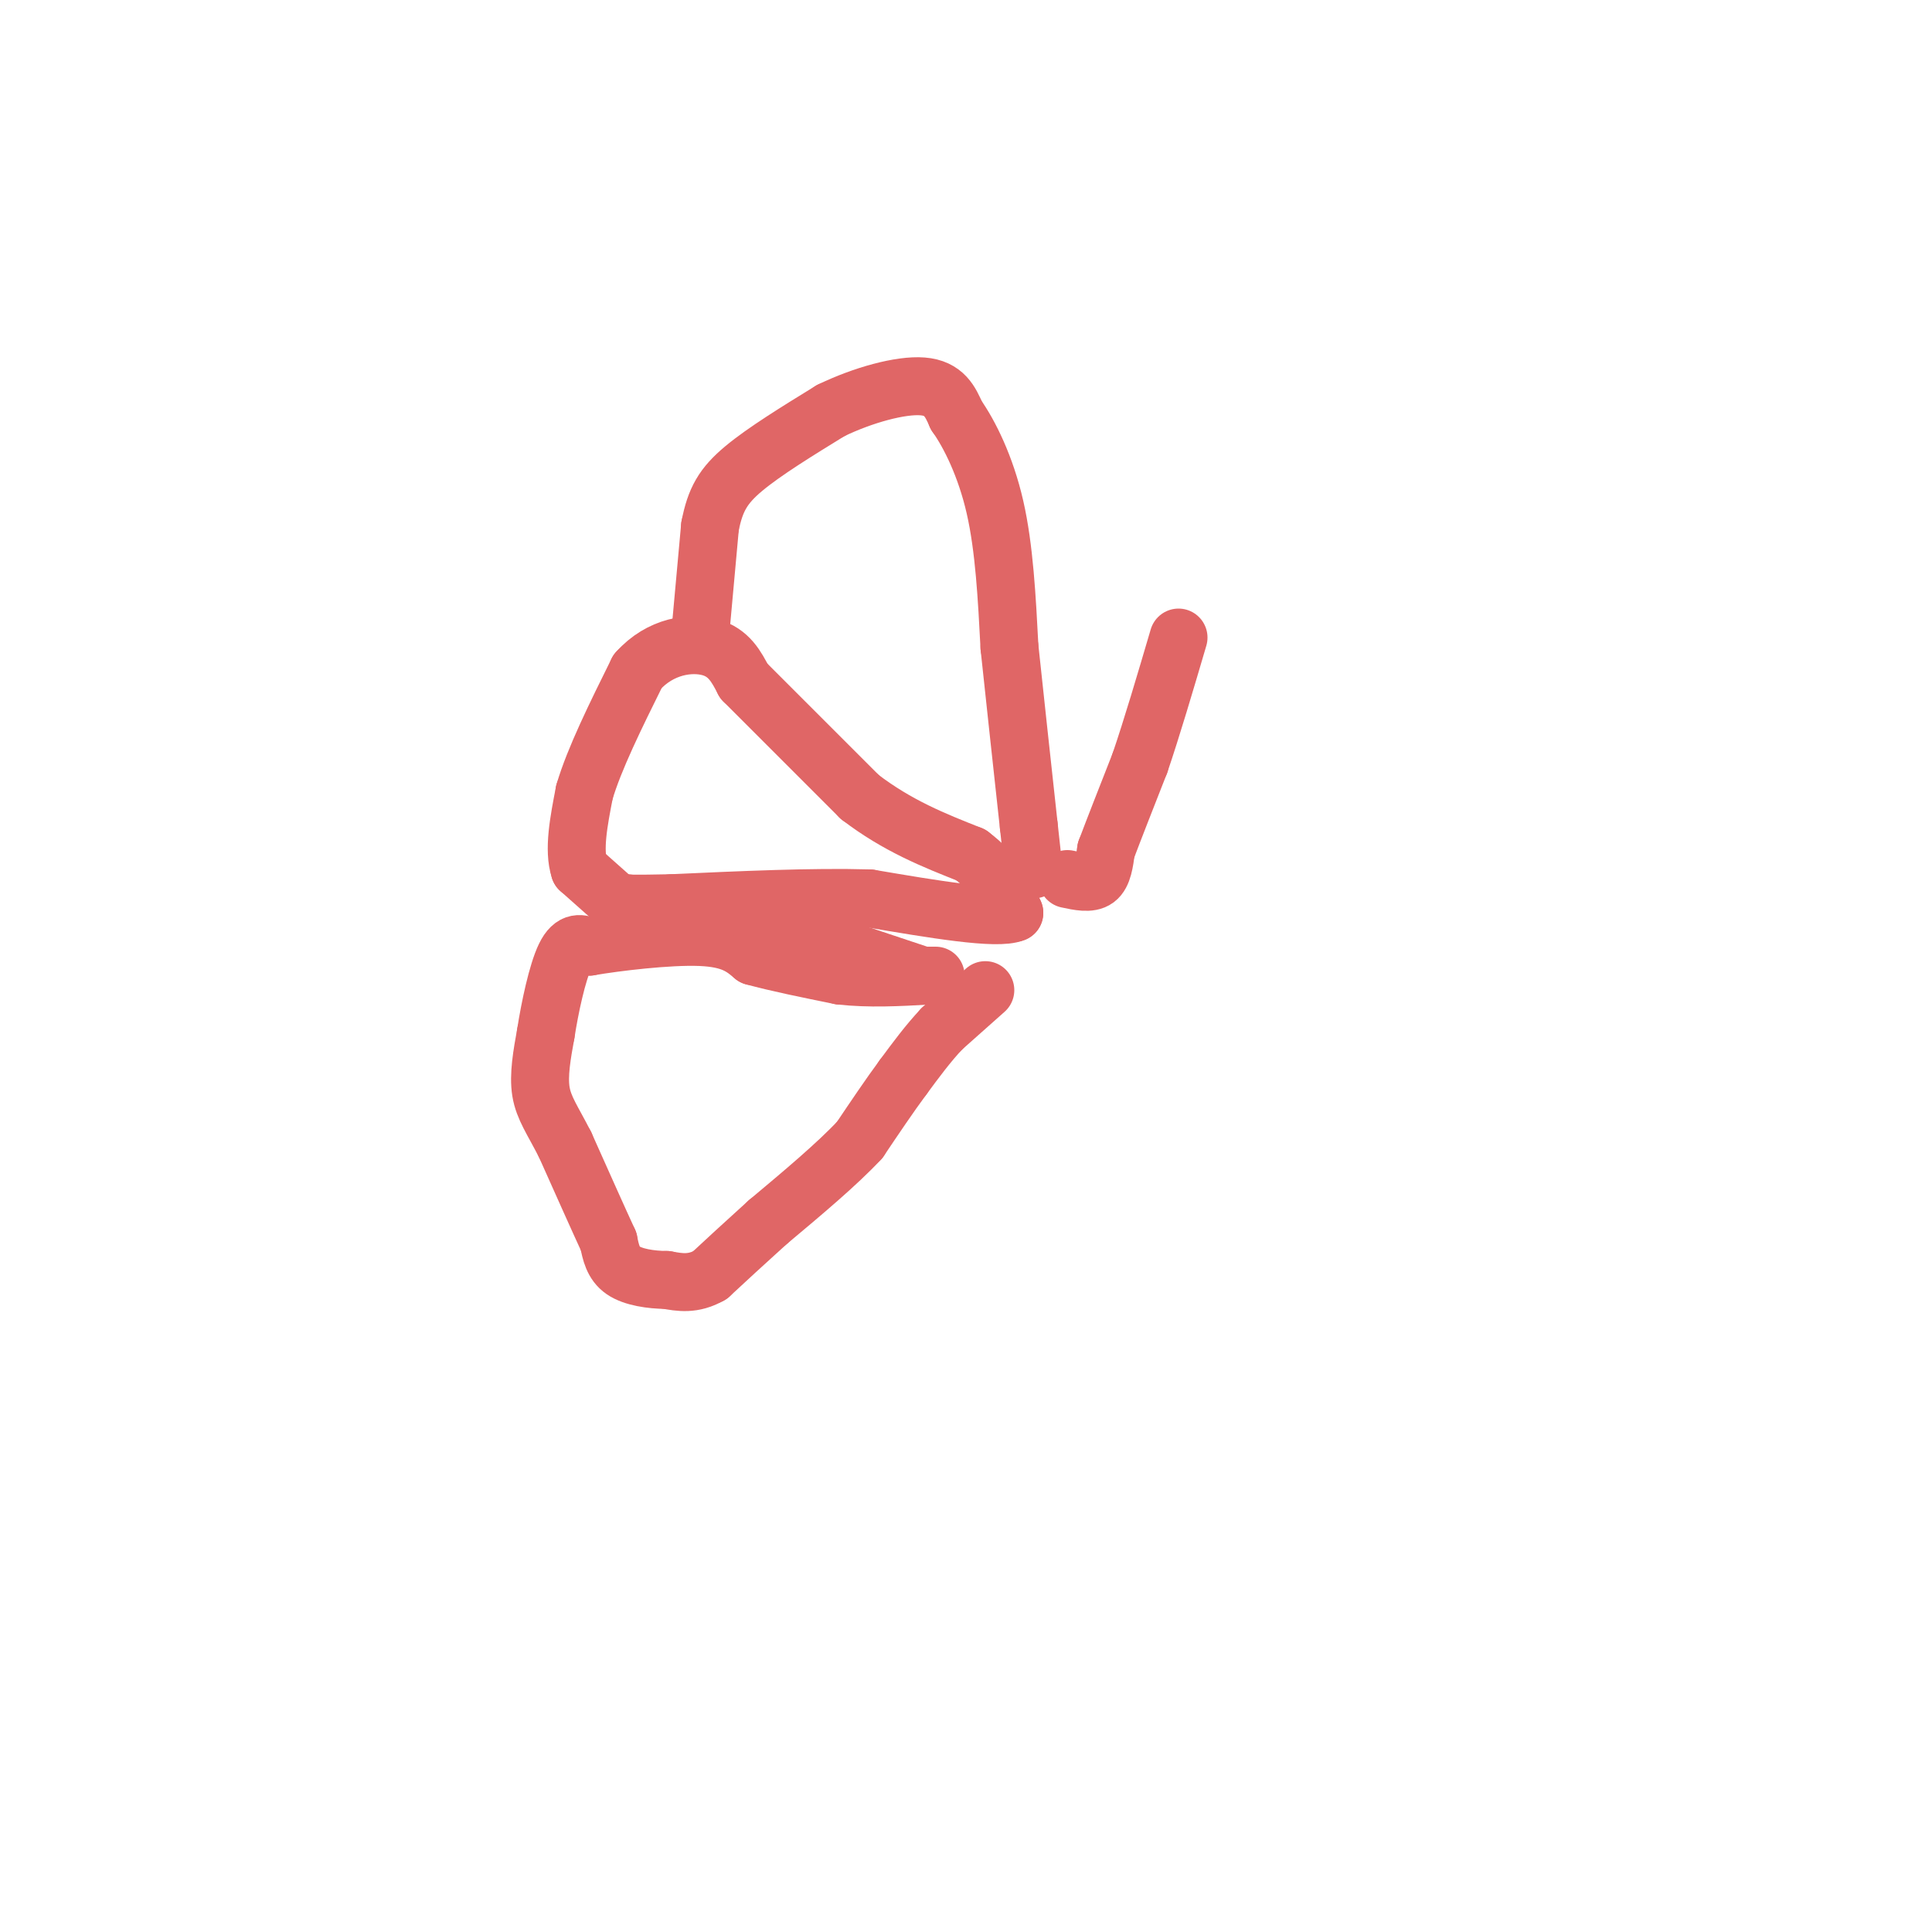 <svg viewBox='0 0 400 400' version='1.1' xmlns='http://www.w3.org/2000/svg' xmlns:xlink='http://www.w3.org/1999/xlink'><g fill='none' stroke='#e06666' stroke-width='12' stroke-linecap='round' stroke-linejoin='round'><path d='M204,205c0.000,0.000 -9.000,8.000 -9,8'/><path d='M195,213c-2.833,3.000 -5.417,6.500 -8,10'/><path d='M187,223c-2.833,3.833 -5.917,8.417 -9,13'/><path d='M178,236c-4.667,5.000 -11.833,11.000 -19,17'/><path d='M159,253c-5.167,4.667 -8.583,7.833 -12,11'/><path d='M147,264c-3.500,2.000 -6.250,1.500 -9,1'/><path d='M138,265c-3.267,-0.022 -6.933,-0.578 -9,-2c-2.067,-1.422 -2.533,-3.711 -3,-6'/><path d='M126,257c-2.000,-4.333 -5.500,-12.167 -9,-20'/><path d='M117,237c-2.556,-5.022 -4.444,-7.578 -5,-11c-0.556,-3.422 0.222,-7.711 1,-12'/><path d='M113,214c0.822,-5.333 2.378,-12.667 4,-16c1.622,-3.333 3.311,-2.667 5,-2'/><path d='M122,196c5.400,-0.933 16.400,-2.267 23,-2c6.600,0.267 8.800,2.133 11,4'/><path d='M156,198c4.833,1.333 11.417,2.667 18,4'/><path d='M174,202c6.000,0.667 12.000,0.333 18,0'/><path d='M192,202c3.000,0.000 1.500,0.000 0,0'/><path d='M191,202c0.000,0.000 -21.000,-7.000 -21,-7'/><path d='M170,195c-4.000,-1.167 -3.500,-0.583 -3,0'/><path d='M160,194c0.000,0.000 0.100,0.100 0.1,0.1'/><path d='M129,188c0.000,0.000 -9.000,-8.000 -9,-8'/><path d='M120,180c-1.333,-4.000 -0.167,-10.000 1,-16'/><path d='M121,164c2.000,-6.833 6.500,-15.917 11,-25'/><path d='M132,139c4.733,-5.311 11.067,-6.089 15,-5c3.933,1.089 5.467,4.044 7,7'/><path d='M154,141c5.167,5.167 14.583,14.583 24,24'/><path d='M178,165c7.833,6.000 15.417,9.000 23,12'/><path d='M201,177c5.333,4.000 7.167,8.000 9,12'/><path d='M210,189c-3.500,1.500 -16.750,-0.750 -30,-3'/><path d='M180,186c-11.833,-0.333 -26.417,0.333 -41,1'/><path d='M139,187c-8.333,0.167 -8.667,0.083 -9,0'/><path d='M145,131c0.000,0.000 2.000,-22.000 2,-22'/><path d='M147,109c1.067,-5.556 2.733,-8.444 7,-12c4.267,-3.556 11.133,-7.778 18,-12'/><path d='M172,85c6.711,-3.244 14.489,-5.356 19,-5c4.511,0.356 5.756,3.178 7,6'/><path d='M198,86c2.733,3.867 6.067,10.533 8,19c1.933,8.467 2.467,18.733 3,29'/><path d='M209,134c1.167,11.000 2.583,24.000 4,37'/><path d='M213,171c0.833,7.667 0.917,8.333 1,9'/><path d='M221,182c2.333,0.500 4.667,1.000 6,0c1.333,-1.000 1.667,-3.500 2,-6'/><path d='M229,176c1.500,-4.000 4.250,-11.000 7,-18'/><path d='M236,158c2.500,-7.333 5.250,-16.667 8,-26'/></g>
</svg>